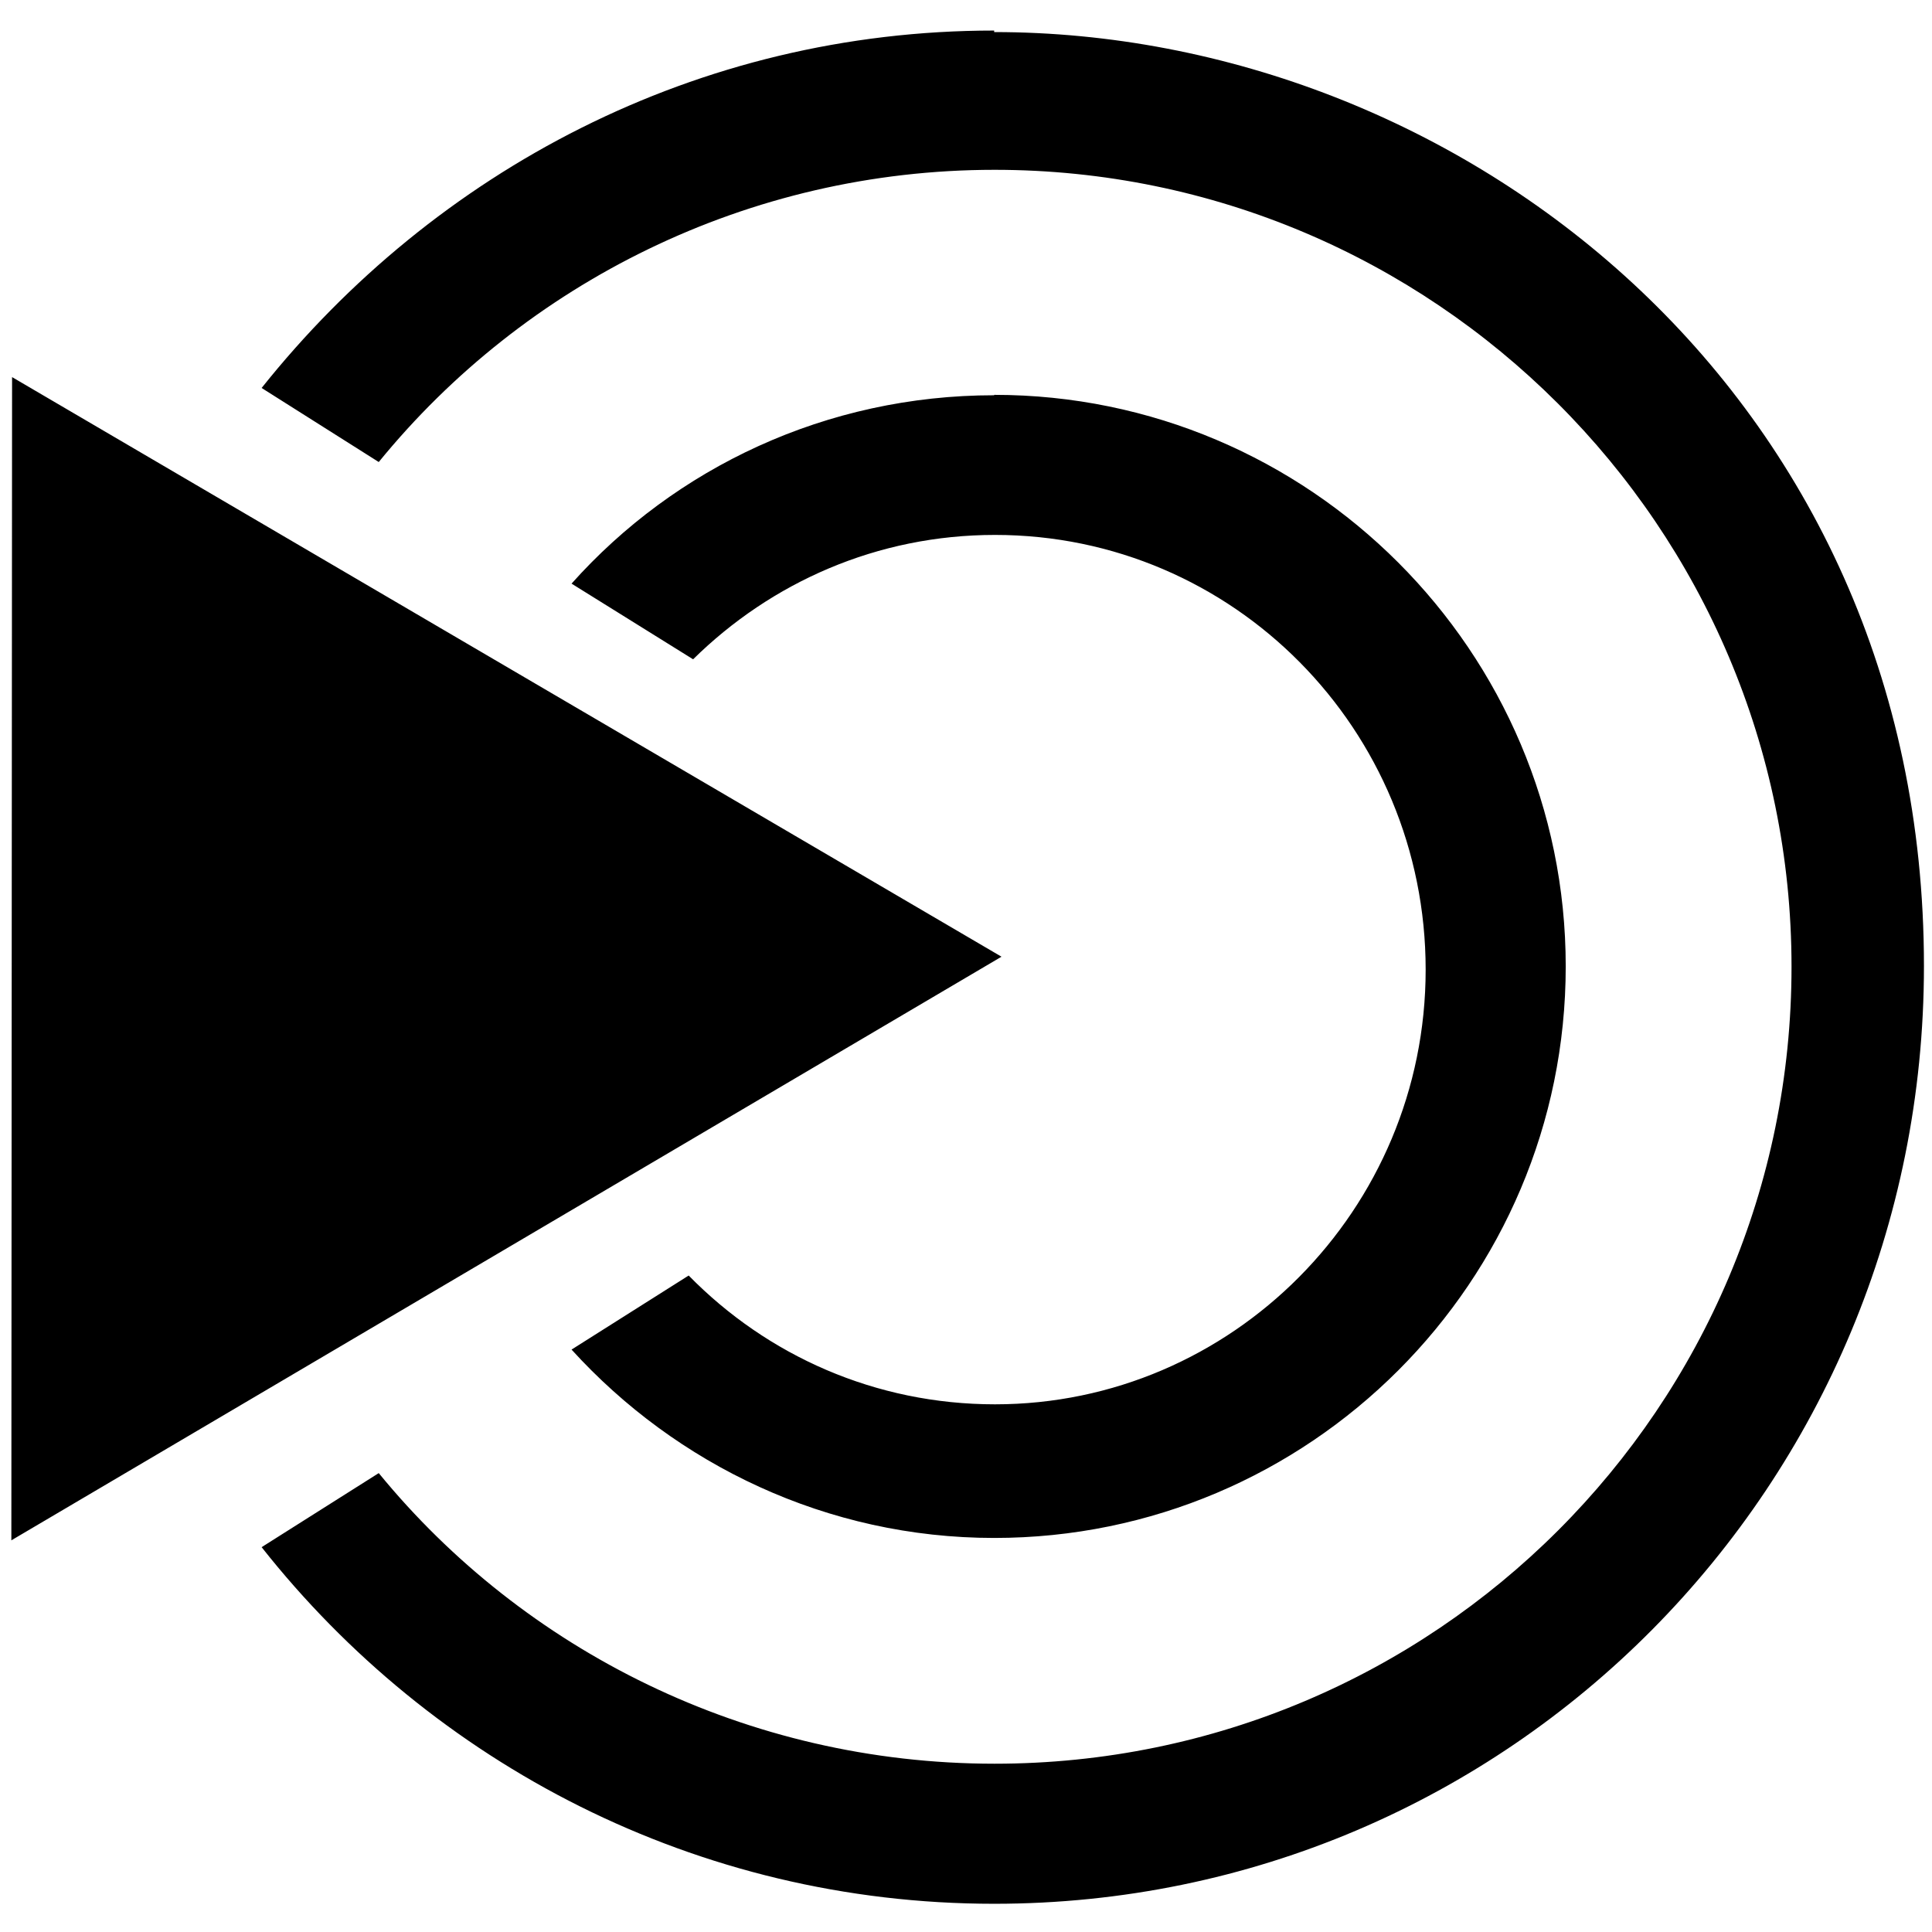 <?xml version="1.0" encoding="UTF-8"?>
<svg version="1.0" viewBox="0 0 48 48" xmlns="http://www.w3.org/2000/svg">
 <path d="m24.7 0.759c-7.39 0-13.9 3.49-18.2 8.88l2.91 1.84c3.62-4.44 9.17-7.26 15.3-7.26 10.9-2e-7 19.8 8.86 19.8 19.8s-8.86 19.8-19.8 19.8c-6.15 0-11.7-2.82-15.3-7.22l-2.91 1.84c4.24 5.37 10.8 8.86 18.2 8.86 12.8 0 23.1-10.4 23.1-23.3v-2e-3c0-14.3-11.6-23.2-23.1-23.2zm-24.4 8.61-0.018 28.9 24.6-14.5zm24.4 0.451c-4.17 0-7.93 1.8-10.5 4.68l3.02 1.88c1.94-1.91 4.57-3.09 7.5-3.09 5.93 0 10.7 4.84 10.7 10.8 0 5.97-4.82 10.8-10.7 10.8-2.97 2e-6 -5.66-1.21-7.61-3.2l-2.91 1.84c2.6 2.86 6.35 4.68 10.5 4.68 7.84 0 14.2-6.37 14.2-14.2s-6.37-14.2-14.2-14.2z"/>
</svg>
